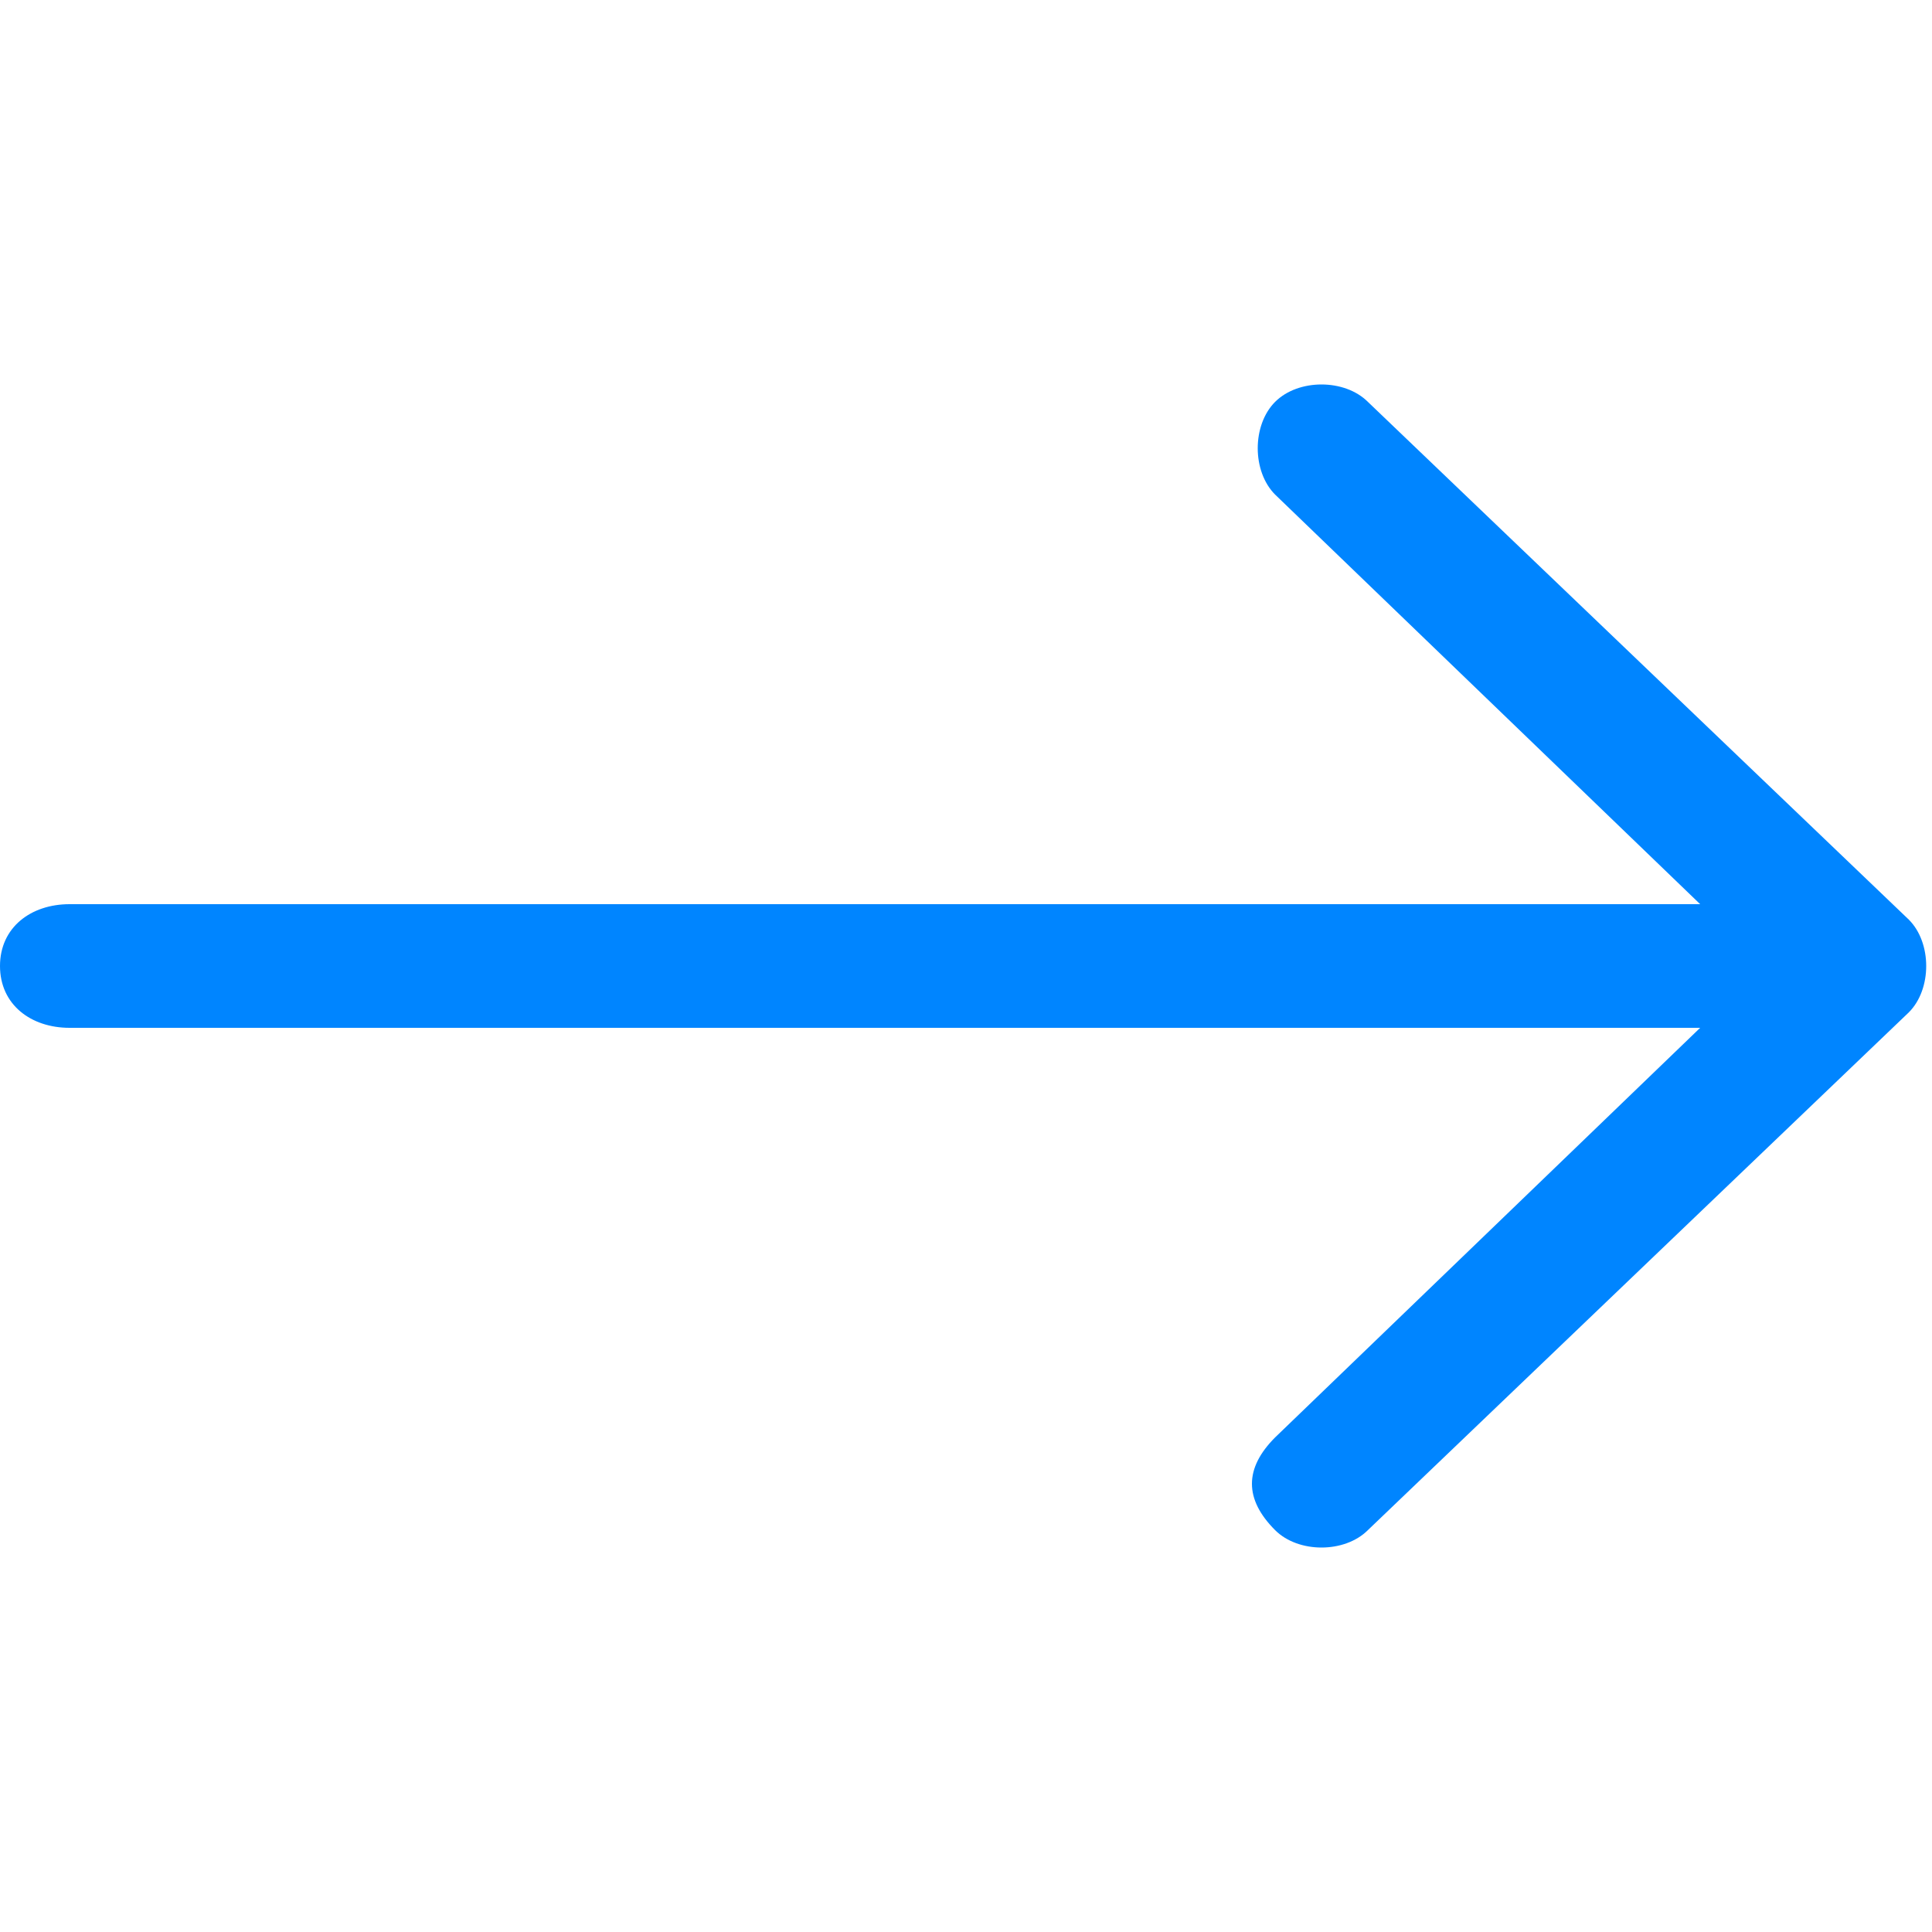 <?xml version="1.0" encoding="utf-8"?>
<!-- Generator: Adobe Illustrator 28.1.0, SVG Export Plug-In . SVG Version: 6.00 Build 0)  -->
<svg version="1.1" id="Capa_1" xmlns="http://www.w3.org/2000/svg" xmlns:xlink="http://www.w3.org/1999/xlink" x="0px" y="0px"
	 viewBox="0 0 25 25" style="enable-background:new 0 0 25 25;" xml:space="preserve">
<style type="text/css">
	.st0{fill:#0085FF;}
</style>
<path class="st0" d="M0,12.5c0,0.5,0.4,0.8,0.9,0.8H22l-5.5,5.3c-0.2,0.2-0.3,0.4-0.3,0.6s0.1,0.4,0.3,0.6c0.3,0.3,0.9,0.3,1.2,0
	l7-6.7c0.3-0.3,0.3-0.9,0-1.2l-7-6.7c-0.3-0.3-0.9-0.3-1.2,0c-0.3,0.3-0.3,0.9,0,1.2l5.5,5.3H0.9C0.4,11.7,0,12,0,12.5z"/>
</svg>
